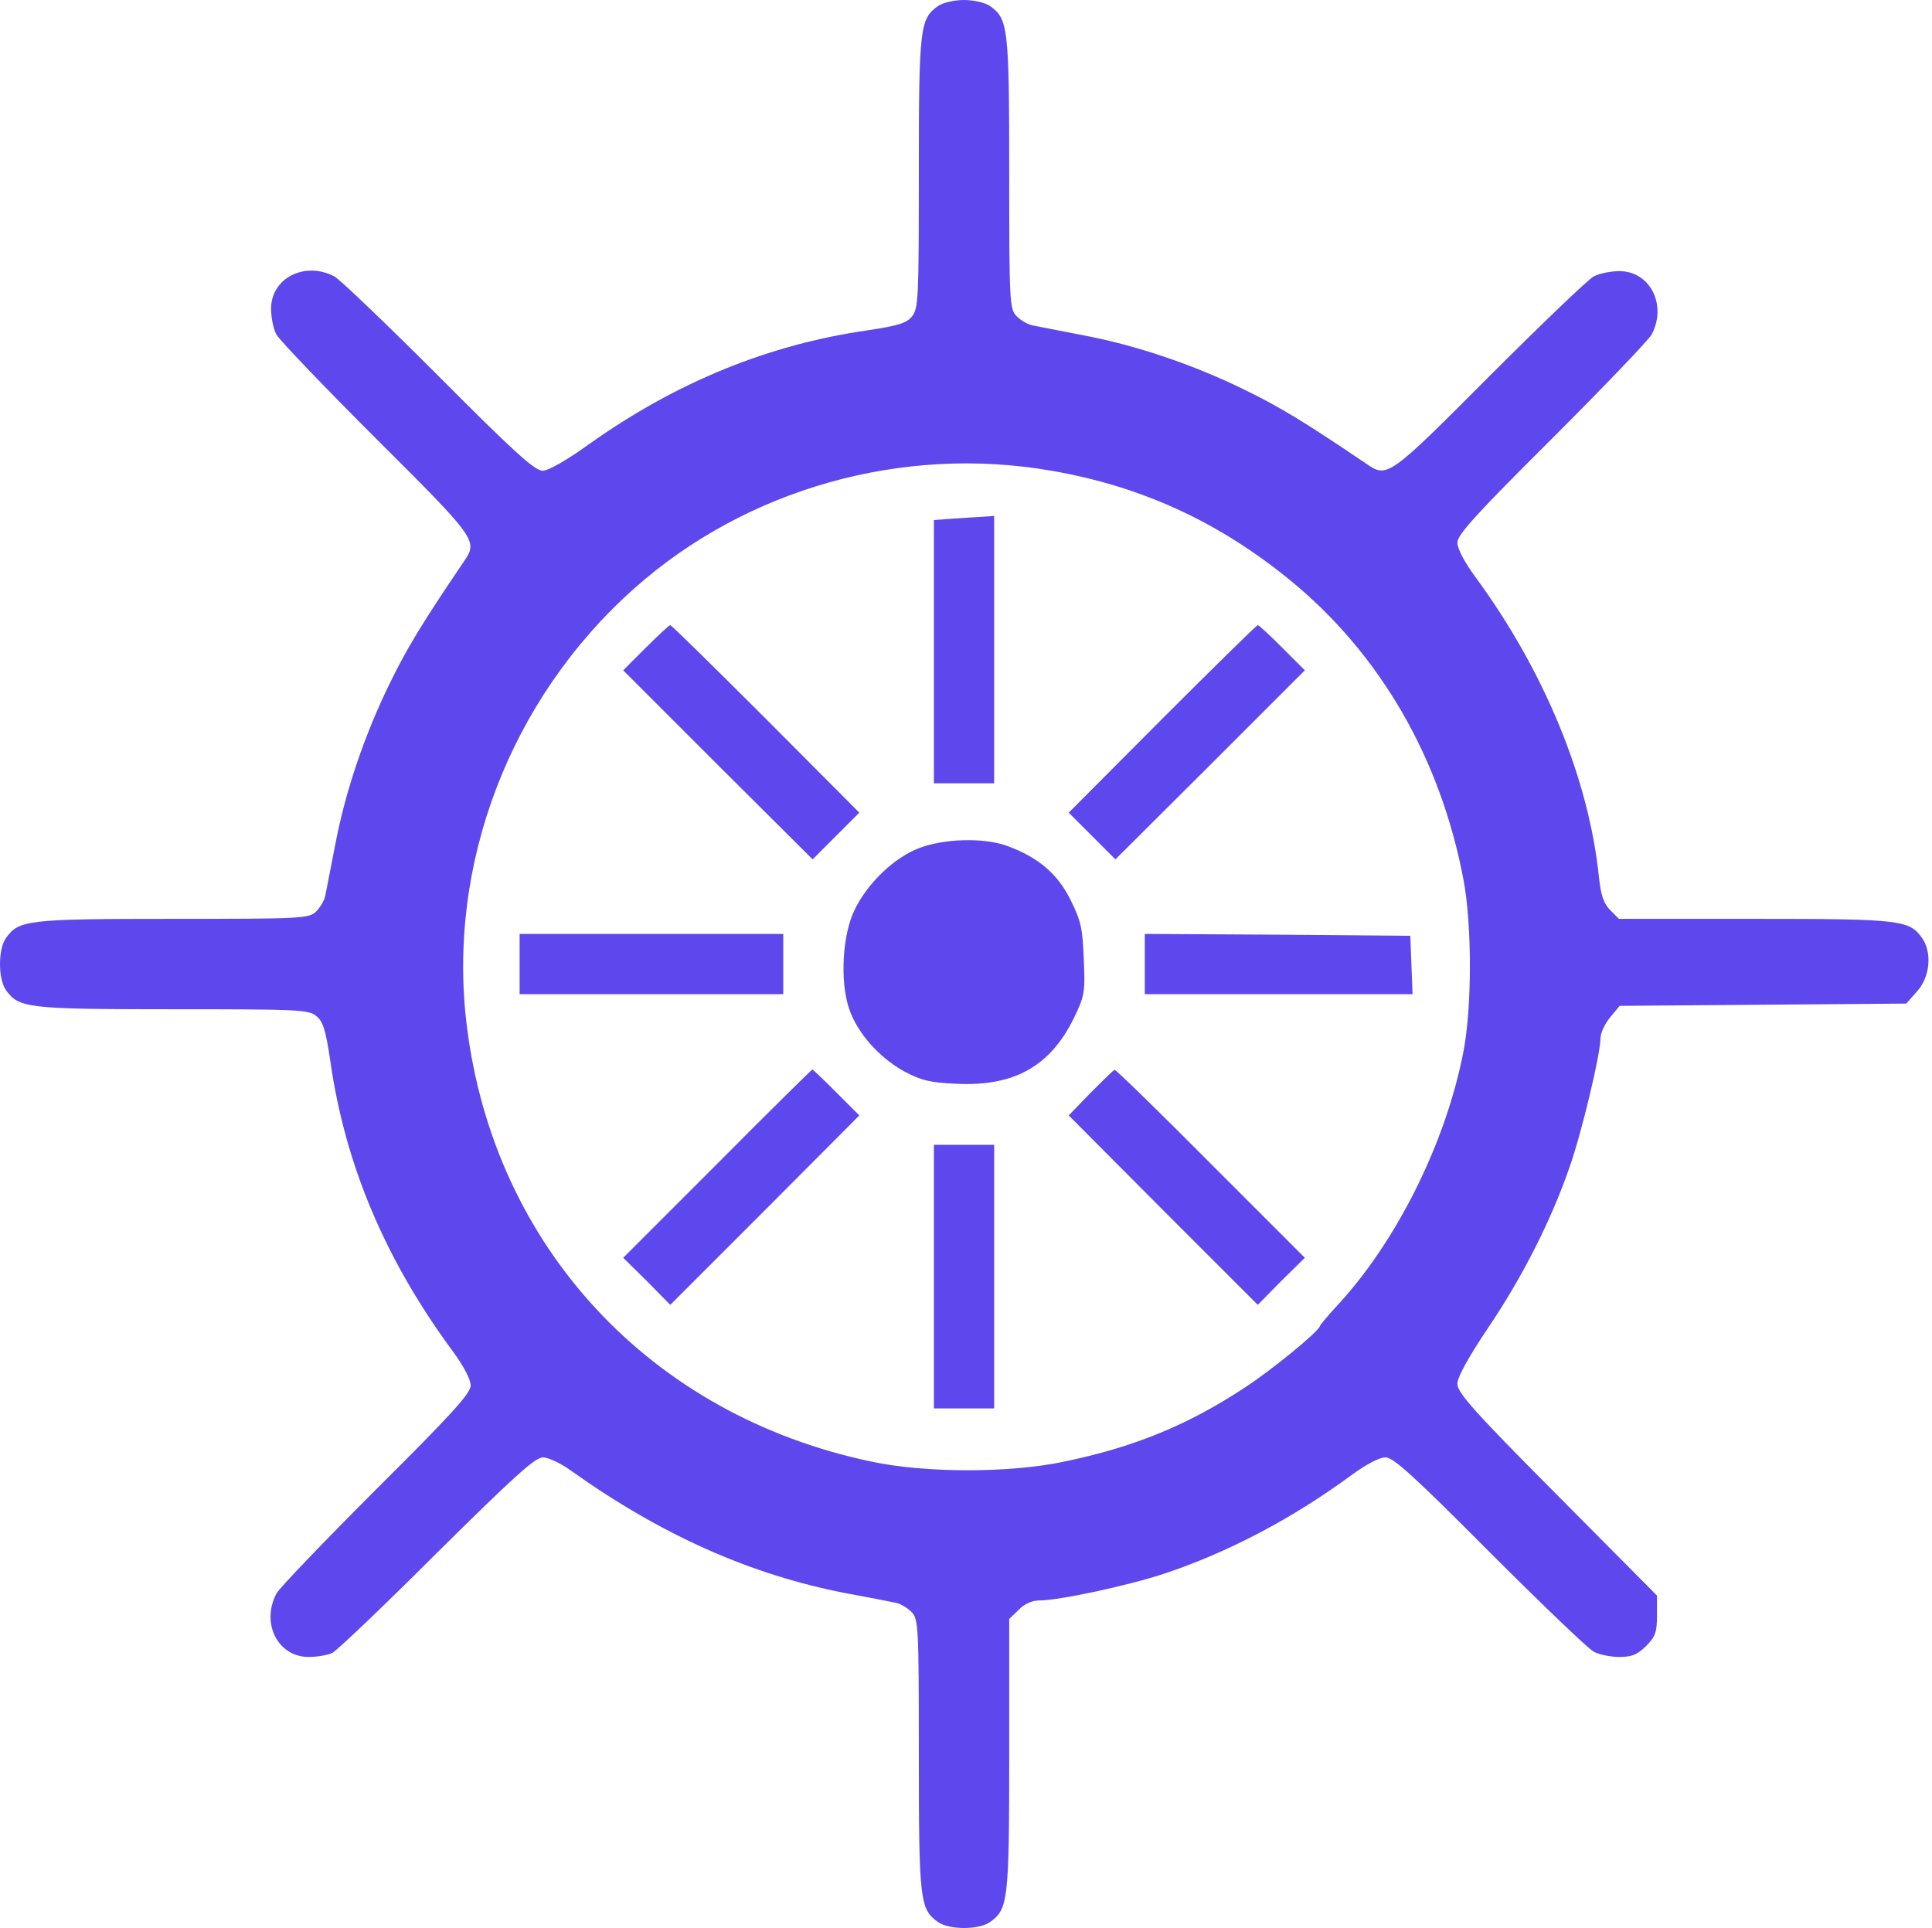 <?xml version="1.0" encoding="UTF-8"?> <svg xmlns="http://www.w3.org/2000/svg" width="513" height="512" viewBox="0 0 513 512" fill="none"> <path d="M249.075 1.6C244.275 5 243.975 7.3 243.975 45.9C243.975 78.9 243.875 82 242.175 84C240.775 85.8 238.475 86.5 230.475 87.7C203.975 91.5 179.575 101.5 156.475 117.9C150.375 122.3 145.575 125 144.075 125C141.975 125 136.175 119.7 116.475 99.9C102.675 86.1 90.275 74.2 88.775 73.4C80.975 69.3 71.975 73.8 71.975 82C71.975 84.2 72.575 87.3 73.375 88.8C74.175 90.3 86.075 102.7 99.875 116.5C126.575 143.1 126.975 143.6 123.175 149.1C111.875 165.8 108.075 172.1 103.475 181.5C96.775 195.2 91.675 210.2 88.975 224.5C87.775 230.5 86.675 236.5 86.375 237.8C86.175 239 85.075 240.9 83.975 242C82.075 243.9 80.475 244 45.975 244C7.275 244 4.975 244.3 1.575 249.1C-0.525 252.1 -0.525 259.9 1.575 262.9C4.975 267.7 7.275 268 45.875 268C78.875 268 81.975 268.1 83.975 269.8C85.775 271.2 86.475 273.5 87.675 281.5C91.575 309.2 102.275 334.5 120.275 358.9C123.075 362.7 124.975 366.3 124.975 367.9C124.975 370 120.075 375.4 99.875 395.5C86.075 409.3 74.175 421.7 73.375 423.2C69.275 431.1 73.775 440 81.975 440C84.275 440 87.075 439.5 88.275 438.9C89.475 438.3 101.975 426.4 115.975 412.4C136.275 392.3 142.075 387 144.175 387C145.575 387 148.975 388.6 151.575 390.5C175.575 407.6 199.275 418.2 224.775 423.1C230.675 424.2 236.475 425.3 237.775 425.6C238.975 425.8 240.875 426.9 241.975 428C243.875 429.9 243.975 431.5 243.975 466C243.975 504.7 244.275 507 249.075 510.4C252.075 512.5 259.875 512.5 262.875 510.4C267.675 507 267.975 504.7 267.975 466V429.9L270.475 427.5C271.975 425.9 274.075 425 275.875 425C281.175 425 299.375 421.1 309.075 417.9C326.175 412.2 343.075 403.3 358.875 391.7C362.675 388.9 366.275 387 367.875 387C369.975 387 375.375 391.9 395.475 412.1C409.275 425.9 421.675 437.8 423.175 438.6C424.675 439.4 427.775 440 429.975 440C433.275 440 434.775 439.4 437.075 437.1C439.575 434.6 439.975 433.4 439.975 428.9V423.7L413.475 397C391.475 374.9 386.975 369.8 386.975 367.5C386.975 365.7 389.875 360.4 395.475 352.1C404.475 338.7 411.975 323.8 416.775 309.9C419.975 300.8 424.975 279.9 424.975 275.7C424.975 274.3 426.175 271.8 427.575 270.1L430.075 267.1L468.075 266.8L506.175 266.5L509.075 263.2C512.475 259.4 513.075 253 510.375 249.1C506.975 244.3 504.675 244 465.975 244H429.875L427.575 241.7C425.875 240 425.075 237.8 424.575 233C421.875 206.7 409.975 178 391.675 153.1C388.875 149.3 386.975 145.7 386.975 144.1C386.975 142 391.875 136.6 412.075 116.5C425.875 102.7 437.775 90.3 438.575 88.8C442.675 81 438.175 72 429.975 72C427.775 72 424.675 72.6 423.175 73.4C421.675 74.2 409.275 86.1 395.475 99.9C368.875 126.6 368.375 127 362.875 123.2C346.175 111.9 339.875 108.1 330.475 103.5C316.775 96.8 301.775 91.7 287.475 89C281.475 87.8 275.475 86.7 274.175 86.4C272.975 86.2 271.075 85.1 269.975 84C268.075 82.1 267.975 80.5 267.975 46C267.975 7.3 267.675 5 262.875 1.6C261.575 0.7 258.575 -0 255.975 -0C253.375 -0 250.375 0.7 249.075 1.6ZM279.175 125C302.975 129.1 323.475 138.5 342.475 154C366.375 173.5 382.475 201.3 388.575 233.5C390.875 245.5 390.875 267.5 388.575 279.3C383.875 303.6 370.675 330 354.775 347C352.475 349.5 350.575 351.8 350.475 352.1C350.375 353.4 337.975 363.6 330.475 368.5C315.475 378.4 301.075 384.3 282.675 388.1C268.375 391.2 245.575 391.2 231.275 388.1C172.775 375.8 131.275 331.2 123.975 272.6C118.575 229.7 135.375 185.6 168.475 156.2C198.175 129.8 239.575 118.1 279.175 125Z" fill="#5E47EC"></path> <path d="M253.275 137.7L247.975 138.1V173.1V208H255.975H263.975V172.5V137L261.275 137.2C259.675 137.3 256.075 137.5 253.275 137.7Z" fill="#5E47EC"></path> <path d="M171.475 172L165.475 178L190.575 203.1L215.775 228.2L221.975 222L228.175 215.8L203.375 190.9C189.675 177.2 178.275 166 177.975 166C177.675 166 174.775 168.7 171.475 172Z" fill="#5E47EC"></path> <path d="M308.575 190.9L283.775 215.8L289.975 222L296.175 228.2L321.375 203.1L346.475 178L340.475 172C337.175 168.7 334.275 166 333.975 166C333.675 166 322.275 177.2 308.575 190.9Z" fill="#5E47EC"></path> <path d="M244.075 225.199C237.475 227.699 230.375 234.499 226.975 241.499C223.675 248.099 222.975 260.599 225.475 267.899C227.575 274.199 233.375 280.799 240.075 284.499C244.575 286.899 246.975 287.499 254.075 287.799C269.275 288.499 278.775 283.199 285.075 270.499C287.975 264.499 288.175 263.599 287.775 254.799C287.475 246.699 287.075 244.599 284.275 238.999C280.775 231.899 275.475 227.499 267.075 224.499C260.875 222.399 250.675 222.699 244.075 225.199Z" fill="#5E47EC"></path> <path d="M137.975 256V264H172.975H207.975V256V248H172.975H137.975V256Z" fill="#5E47EC"></path> <path d="M303.975 256V264H339.475H375.075L374.775 256.2L374.475 248.5L339.275 248.2L303.975 248V256Z" fill="#5E47EC"></path> <path d="M190.475 309L165.475 334L171.775 340.2L177.975 346.5L203.075 321.4L228.175 296.2L222.075 290.1C218.775 286.8 215.875 284 215.675 284C215.575 284 204.175 295.2 190.475 309Z" fill="#5E47EC"></path> <path d="M289.575 290.2L283.775 296.2L308.875 321.4L333.975 346.5L340.175 340.2L346.475 334L321.475 309C307.775 295.2 296.275 284 295.975 284.1C295.675 284.1 292.875 286.9 289.575 290.2Z" fill="#5E47EC"></path> <path d="M247.975 339V374H255.975H263.975V339V304H255.975H247.975V339Z" fill="#5E47EC"></path> </svg> 